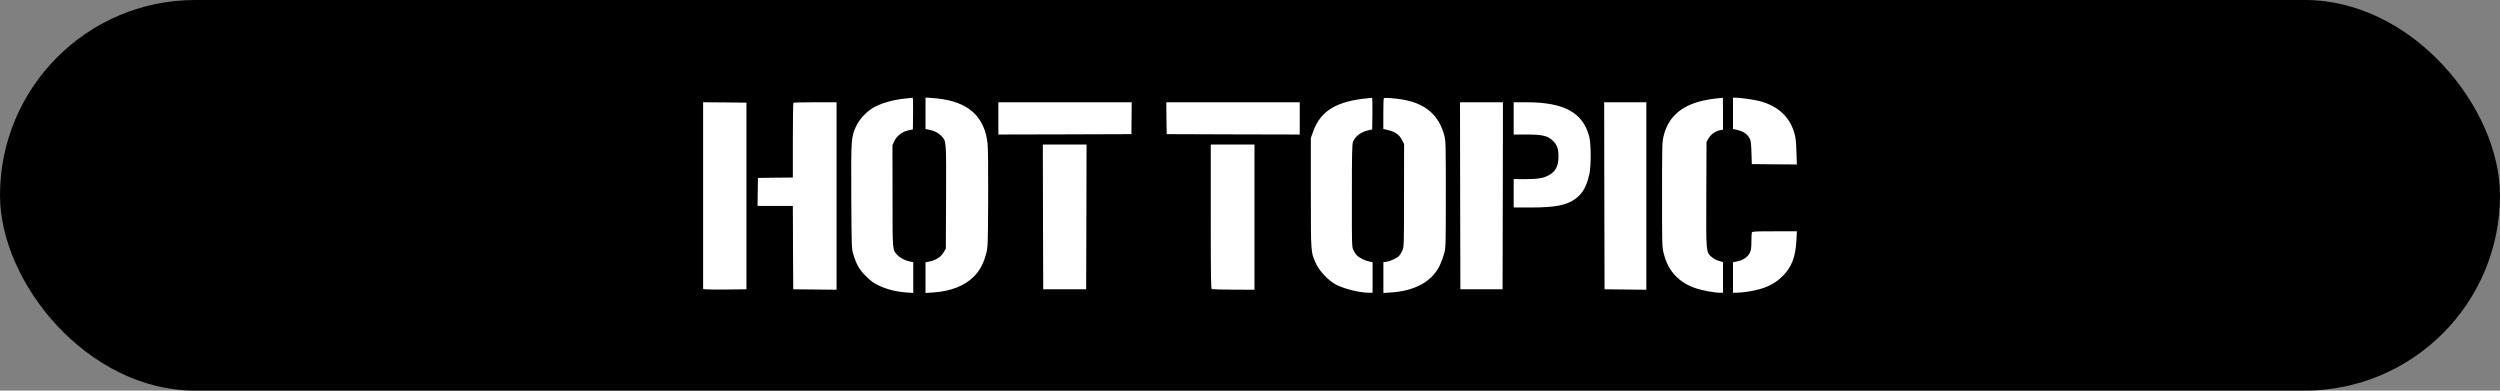 <svg xmlns="http://www.w3.org/2000/svg" fill="none" viewBox="0 0 640 100" height="100" width="640">
<rect x="0" y="0" width="640" height="100" fill="#808080" stroke="none"/>
<rect fill="black" rx="50" height="100" width="640"></rect>
<path fill="white" d="M231.826 25.216C228.587 25.531 225.387 26.455 223.385 27.674C221.736 28.657 219.95 30.623 219.164 32.314C217.888 35.106 217.869 35.381 217.927 50.265C218.006 63.537 218.006 63.655 218.458 65.11C219.262 67.784 219.969 69.003 221.697 70.714C222.875 71.893 223.66 72.483 224.759 72.994C226.978 74.076 229.314 74.666 232.14 74.882L233.79 75V67.115L233.063 66.978C231.826 66.762 230.55 66.113 229.804 65.346C228.43 63.93 228.489 64.579 228.489 50.147L228.469 37.151L228.941 36.129C229.608 34.693 231.139 33.592 232.867 33.297L233.691 33.14L233.75 29.07C233.77 26.828 233.731 25.02 233.652 25.02C233.554 25.039 232.749 25.118 231.826 25.216ZM236.93 29.011V33.022L237.932 33.238C239.325 33.533 240.189 33.986 240.974 34.792C242.27 36.129 242.251 35.873 242.192 50.482L242.133 63.636L241.583 64.579C240.896 65.759 239.62 66.605 238.069 66.919L236.93 67.155V75L238.756 74.882C243.33 74.587 246.903 73.211 249.298 70.812C250.81 69.318 251.811 67.43 252.459 64.914C252.891 63.282 252.91 62.928 252.969 50.855C252.989 43.187 252.95 37.8 252.812 36.699C252.027 29.738 247.826 26.023 239.856 25.197C238.756 25.098 237.657 25 237.402 25H236.93V29.011ZM350.399 25.118C342.075 25.904 338.031 28.362 336.127 33.789L335.577 35.322V49.381C335.577 65.09 335.538 64.559 336.991 67.666C337.815 69.396 340.014 71.736 341.761 72.719C343.803 73.879 347.965 74.941 350.438 74.941H351.38V67.115L350.654 66.978C349.555 66.781 348.024 66.034 347.376 65.385C347.062 65.071 346.649 64.442 346.433 63.97C346.08 63.183 346.06 62.515 346.08 50.049C346.08 39.648 346.139 36.836 346.355 36.345C346.963 34.85 348.357 33.808 350.301 33.356L351.282 33.14L351.341 29.07C351.361 26.828 351.322 25.02 351.243 25.039C351.145 25.039 350.772 25.098 350.399 25.118ZM354.266 25.138C354.188 25.197 354.129 27.006 354.129 29.129V33.002L355.464 33.337C357.211 33.769 358.212 34.477 358.899 35.814L359.449 36.895L359.429 50.049C359.429 62.849 359.41 63.223 359.017 64.107C358.801 64.599 358.428 65.228 358.192 65.484C357.643 66.073 356.033 66.84 354.973 66.998L354.148 67.115V75L355.954 74.882C362.158 74.508 366.536 72.11 368.558 68C368.931 67.214 369.441 65.877 369.677 65.012C370.109 63.458 370.128 63.301 370.128 49.774C370.128 37.092 370.109 36.011 369.755 34.733C368.381 29.503 364.985 26.534 359.213 25.511C357.25 25.177 354.443 24.941 354.266 25.138ZM439.191 25.216C438.209 25.315 436.541 25.61 435.461 25.885C430.102 27.241 426.961 30.191 425.861 34.929C425.508 36.384 425.488 37.505 425.488 49.872C425.488 63.105 425.488 63.262 425.94 64.992C427.078 69.455 429.787 72.346 434.244 73.84C435.853 74.371 438.916 74.941 440.271 74.941H441.095V67.096L440.015 66.781C439.348 66.604 438.622 66.192 438.15 65.759C436.737 64.501 436.757 64.756 436.815 49.656L436.874 36.306L437.424 35.381C438.013 34.359 439.25 33.514 440.388 33.317L441.095 33.199V29.109C441.095 26.848 441.075 25.02 441.056 25.02C441.017 25.039 440.192 25.138 439.191 25.216ZM443.647 29.011V33.022L444.668 33.238C446.062 33.553 447.083 34.162 447.711 35.106C448.26 35.952 448.3 36.306 448.417 40.435L448.457 42.008L454.228 42.066L460 42.106L459.882 38.822C459.804 36.109 459.705 35.224 459.313 33.907C458.076 29.798 455.053 27.064 450.381 25.865C448.79 25.472 445.453 25 444.118 25H443.647V29.011ZM180 50.069V73.958L180.451 74.056C180.687 74.115 183.18 74.135 185.988 74.115L191.092 74.056V26.278L185.556 26.219L180 26.18V50.069ZM203.106 26.317C203.027 26.376 202.969 30.722 202.969 35.932V45.448L198.512 45.488L194.036 45.547L193.977 49.125L193.938 52.723H202.969L203.008 63.38L203.067 74.056L208.622 74.115L214.158 74.174V26.18H208.701C205.697 26.18 203.165 26.239 203.106 26.317ZM255.58 30.309V34.438L272.62 34.398L289.64 34.339L289.68 30.25L289.719 26.18H255.58V30.309ZM298.612 30.25L298.671 34.339L315.711 34.398L332.731 34.438V26.18H298.572L298.612 30.25ZM373.799 50.108L373.858 74.056H384.655L384.714 50.108L384.753 26.18H373.76L373.799 50.108ZM387.502 30.309V34.438H390.819C394.942 34.438 396.277 34.772 397.612 36.109C398.652 37.151 398.986 38.114 398.966 40.238C398.947 42.617 398.142 44.033 396.356 44.937C394.962 45.645 393.548 45.861 390.407 45.861L387.502 45.842V53.116H391.781C398.181 53.116 401.087 52.546 403.364 50.855C405.15 49.538 406.171 47.729 406.878 44.583C407.329 42.558 407.329 36.974 406.878 35.126C405.347 28.873 400.498 26.18 390.8 26.18H387.502V30.309ZM410.706 50.108L410.765 74.056L416.124 74.115L421.464 74.174V26.18H410.667L410.706 50.108ZM267.005 55.515L267.064 74.056H278.058L278.117 55.515L278.156 36.994H266.966L267.005 55.515ZM309.959 55.456C309.959 71.245 309.998 73.938 310.233 74.017C310.39 74.076 312.903 74.135 315.828 74.154L321.148 74.174V36.994H309.959V55.456ZM448.476 59.526C448.417 59.703 448.359 60.725 448.359 61.827C448.359 63.38 448.26 64.029 447.986 64.658C447.475 65.759 446.258 66.604 444.805 66.899L443.647 67.135V74.941H444.491C446.022 74.941 448.83 74.508 450.518 74.017C452.952 73.309 454.719 72.306 456.329 70.714C458.645 68.433 459.666 65.818 459.882 61.512L460 59.212H454.307C449.281 59.212 448.575 59.251 448.476 59.526Z"></path>
</svg>
